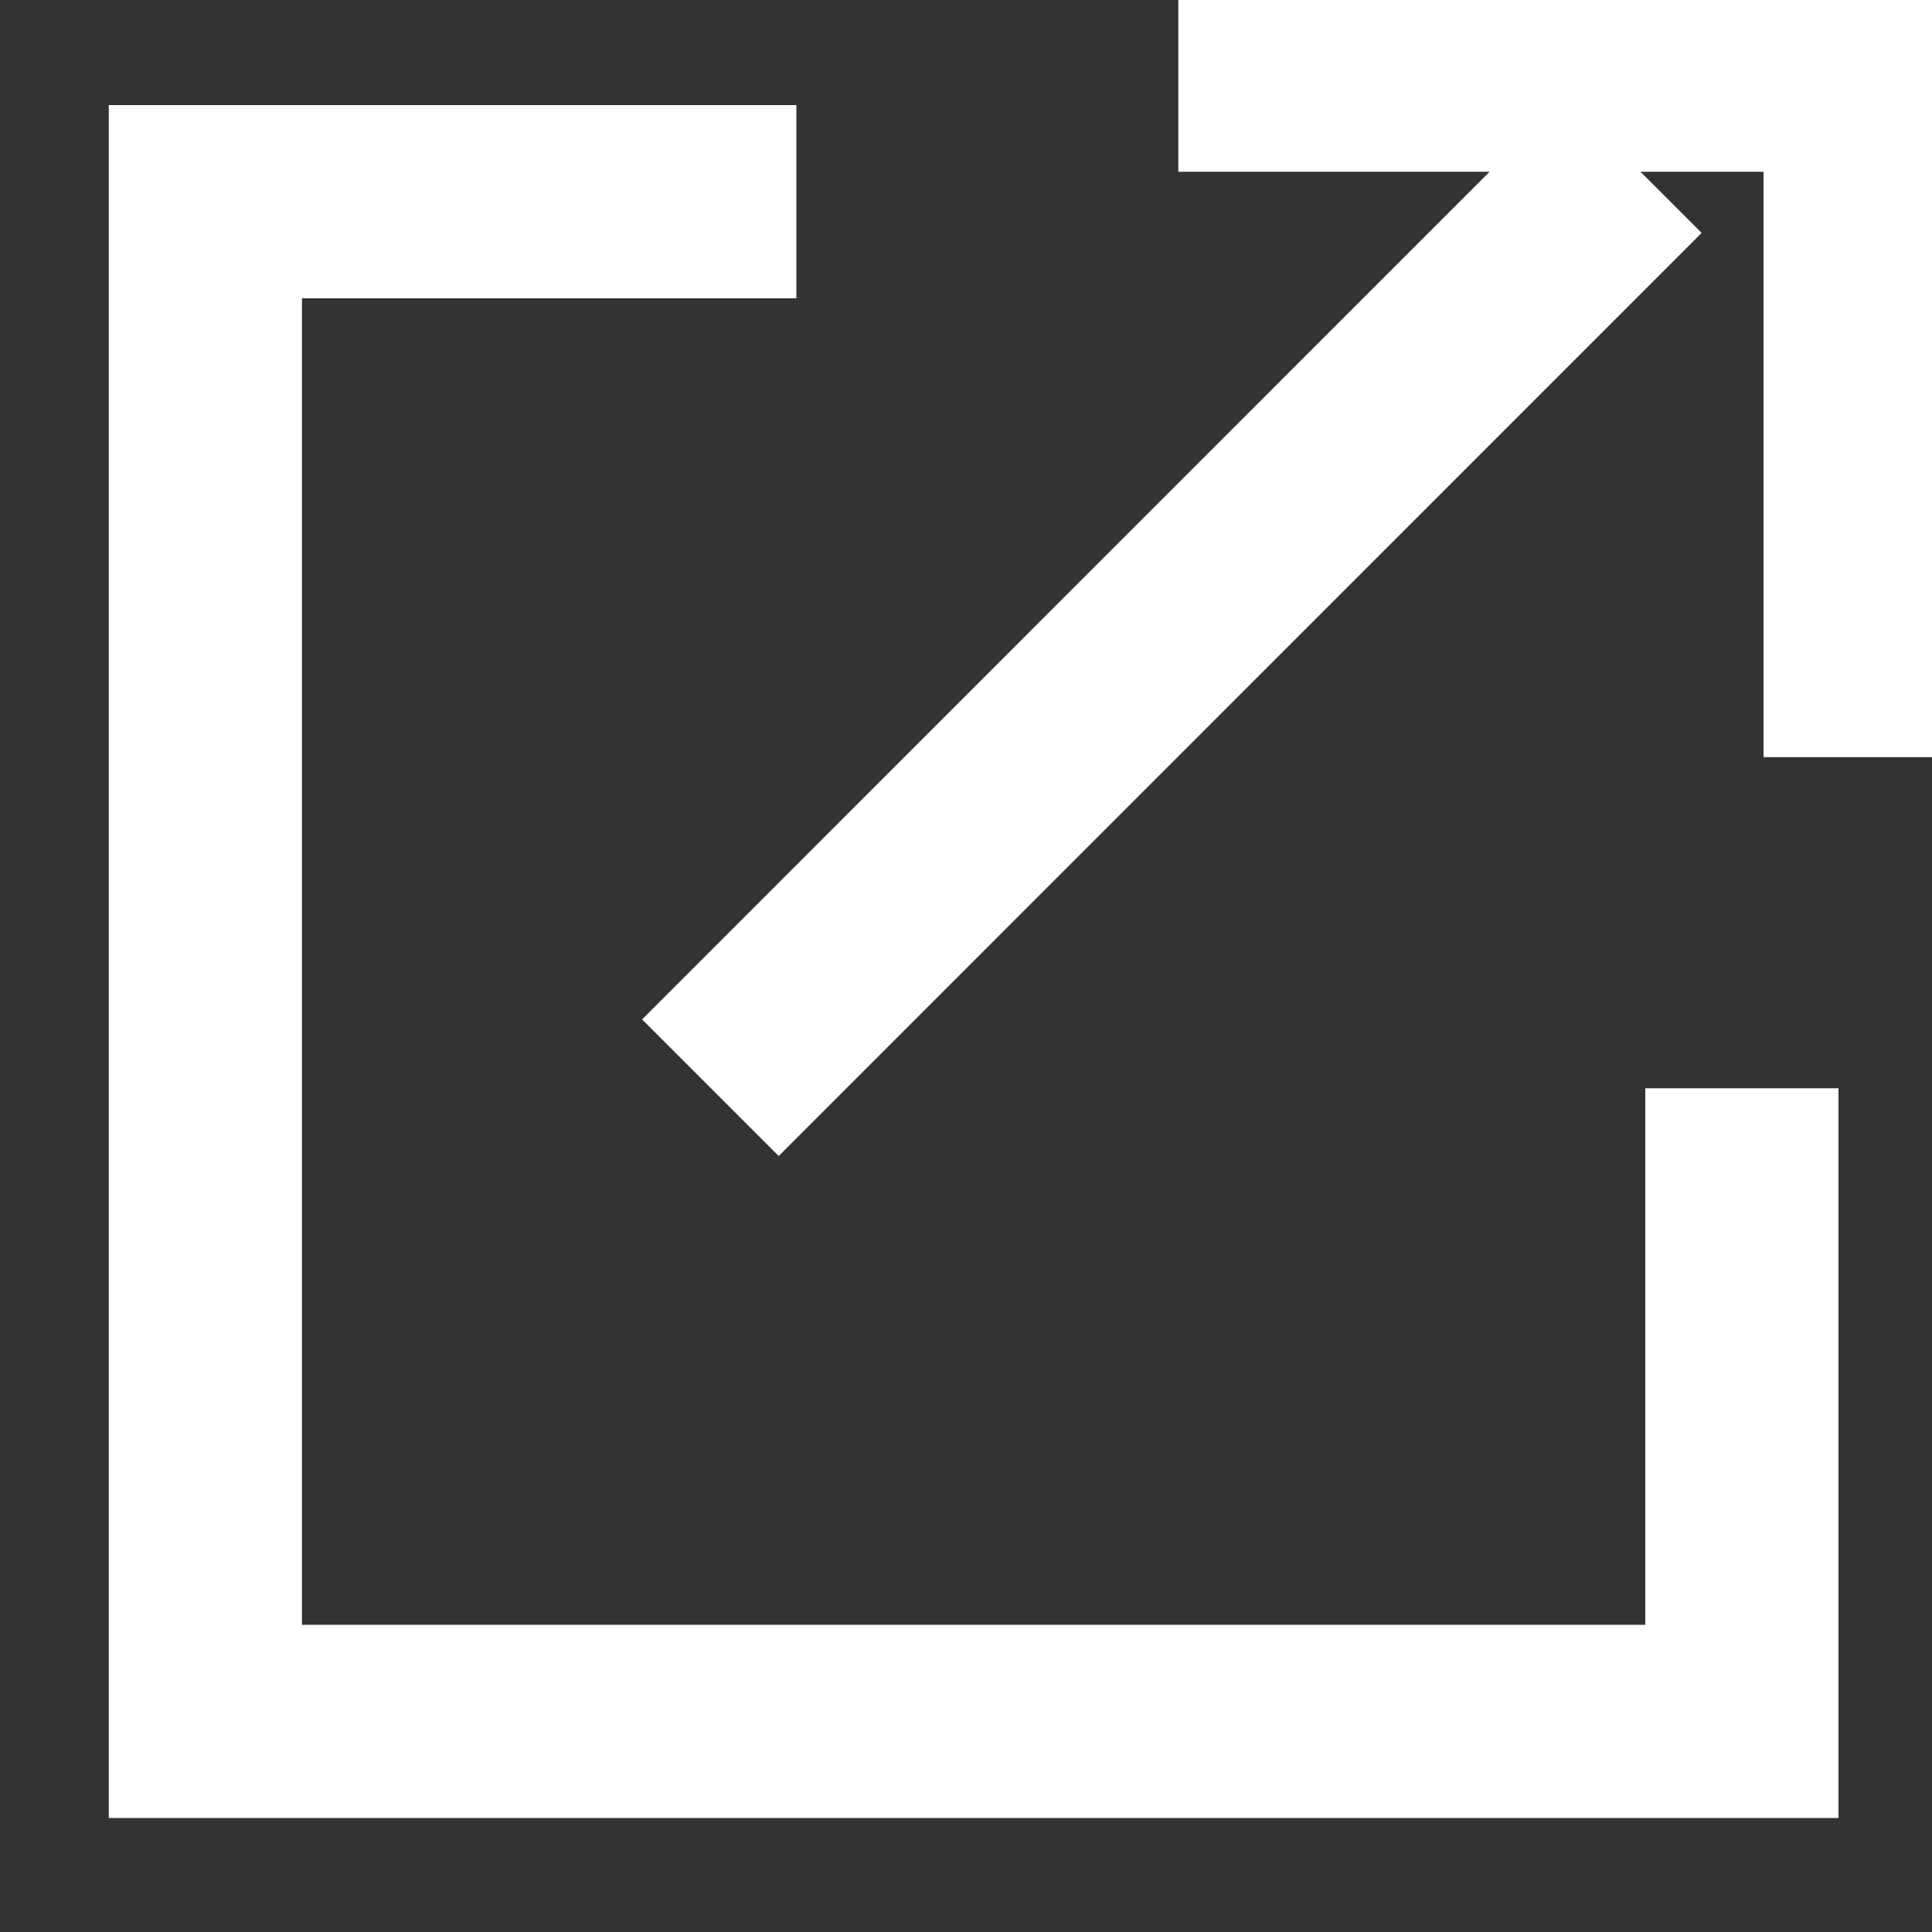 <svg id="icon_link" xmlns="http://www.w3.org/2000/svg" width="10" height="10" viewBox="0 0 10 10">
  <rect x="0" y="0" width="10" height="10" fill="#333333" stroke="none"/>
  <defs>
    <style>
      .cls-1 {
        fill: none;
        stroke: #ffffff;
        stroke-width: 1px;
        fill-rule: evenodd;
      }
    </style>
  </defs>
  <path id="シェイプ_3" data-name="シェイプ 3" class="cls-1" d="M7.059,1.411h3.529v3.53" transform="translate(-0.96 -1.022)"/>
  <path id="シェイプ_2" data-name="シェイプ 2" class="cls-1" d="M4.637,6.652L9.414,1.874" transform="translate(-0.96 -1.022)"/>
  <path id="シェイプ_1" data-name="シェイプ 1" class="cls-1" d="M5.082,2.066H2.023V9.932H9.976V6.655" transform="translate(-0.96 -1.022)"/>
</svg>
